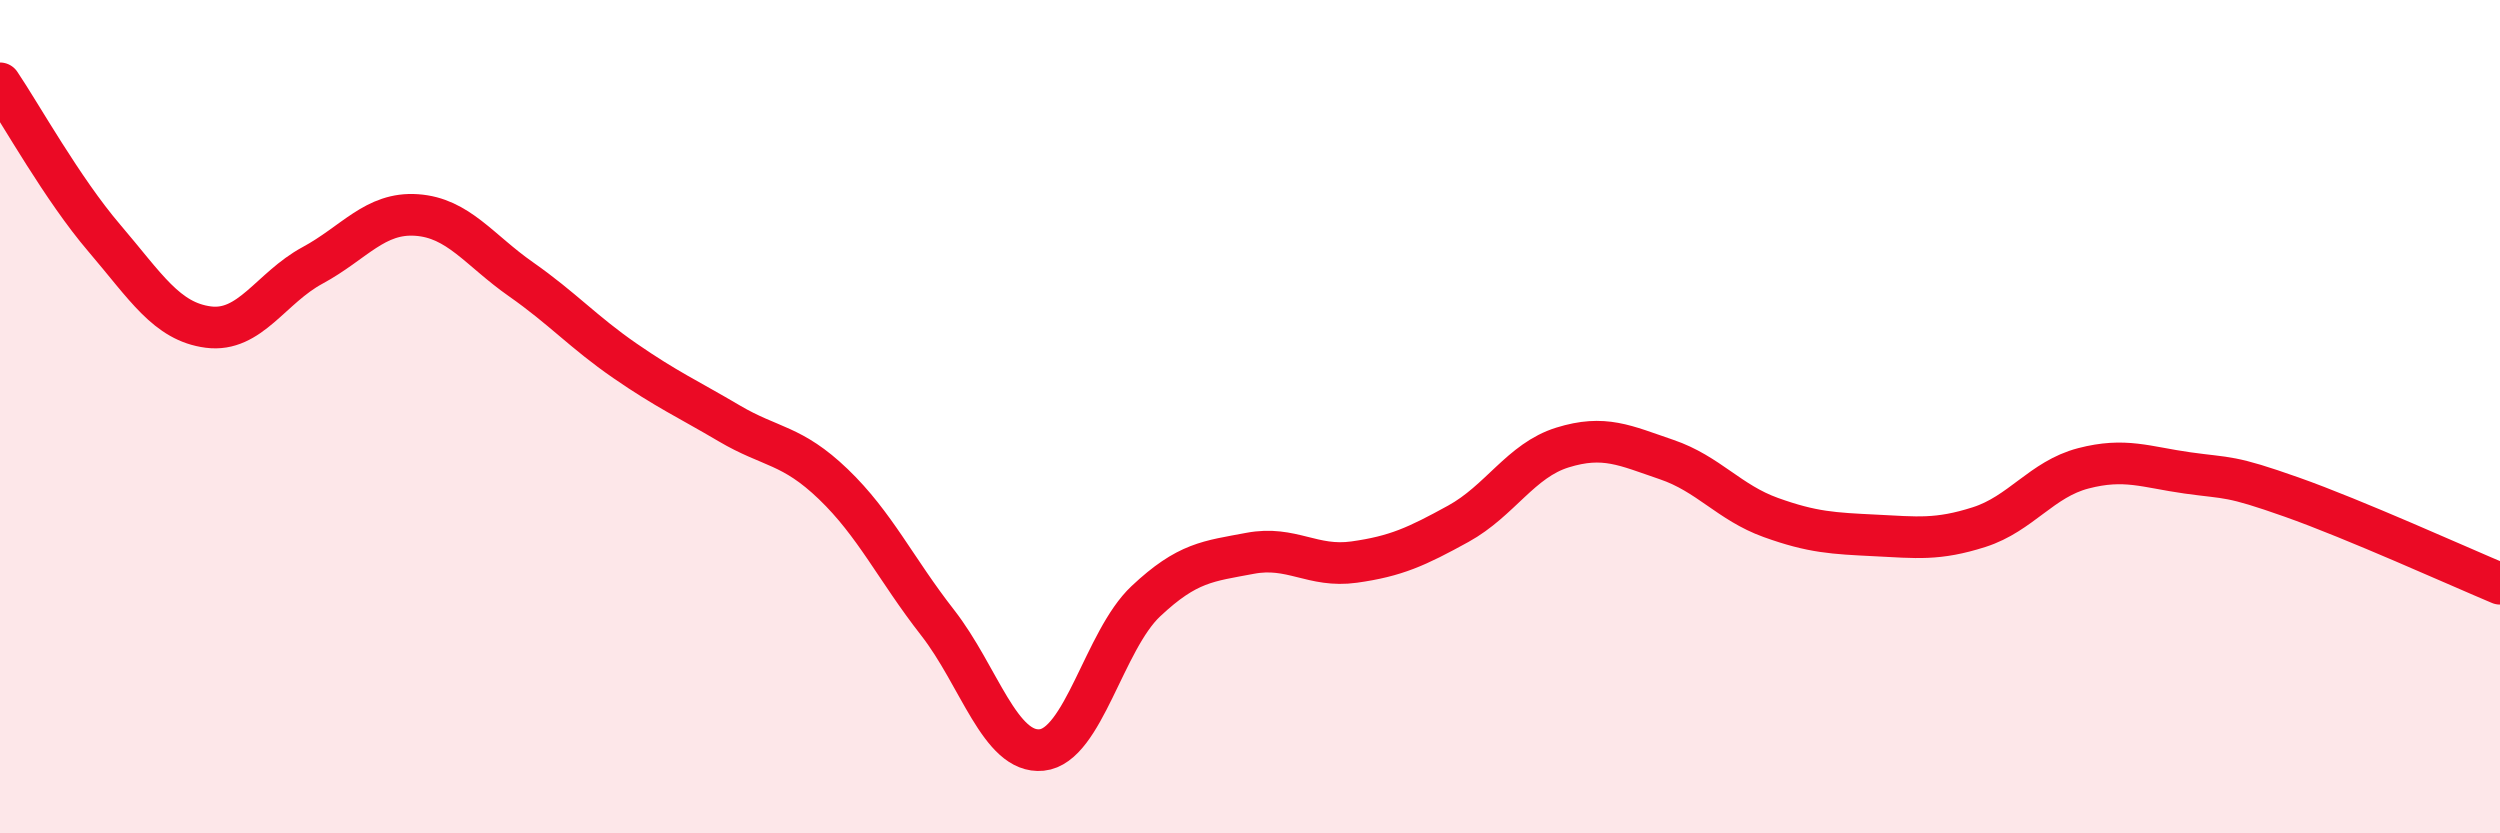 
    <svg width="60" height="20" viewBox="0 0 60 20" xmlns="http://www.w3.org/2000/svg">
      <path
        d="M 0,2 C 0.5,2.74 1.5,4.54 2.5,5.71 C 3.5,6.88 4,7.72 5,7.85 C 6,7.98 6.5,6.91 7.5,6.37 C 8.5,5.83 9,5.09 10,5.16 C 11,5.23 11.5,6 12.5,6.7 C 13.5,7.4 14,7.97 15,8.66 C 16,9.35 16.5,9.57 17.5,10.16 C 18.5,10.75 19,10.66 20,11.62 C 21,12.58 21.5,13.66 22.5,14.94 C 23.5,16.22 24,18.1 25,18 C 26,17.9 26.5,15.37 27.5,14.43 C 28.5,13.49 29,13.47 30,13.28 C 31,13.09 31.5,13.63 32.5,13.49 C 33.5,13.35 34,13.12 35,12.57 C 36,12.02 36.5,11.05 37.5,10.74 C 38.5,10.43 39,10.69 40,11.03 C 41,11.37 41.5,12.06 42.5,12.42 C 43.5,12.78 44,12.8 45,12.85 C 46,12.9 46.5,12.97 47.5,12.65 C 48.5,12.33 49,11.5 50,11.24 C 51,10.98 51.5,11.21 52.5,11.35 C 53.5,11.49 53.5,11.4 55,11.93 C 56.5,12.46 59,13.59 60,14.01L60 20L0 20Z"
        fill="#EB0A25"
        opacity="0.1"
        stroke-linecap="round"
        stroke-linejoin="round"
      />
      <path
        d="M 0,2 C 0.5,2.74 1.5,4.54 2.5,5.71 C 3.5,6.88 4,7.72 5,7.85 C 6,7.98 6.5,6.91 7.5,6.37 C 8.5,5.83 9,5.09 10,5.16 C 11,5.23 11.5,6 12.5,6.7 C 13.5,7.4 14,7.97 15,8.66 C 16,9.35 16.5,9.57 17.5,10.16 C 18.5,10.75 19,10.66 20,11.62 C 21,12.58 21.5,13.66 22.5,14.94 C 23.5,16.22 24,18.1 25,18 C 26,17.9 26.5,15.37 27.5,14.43 C 28.5,13.49 29,13.47 30,13.28 C 31,13.09 31.5,13.63 32.5,13.49 C 33.5,13.35 34,13.12 35,12.57 C 36,12.02 36.5,11.05 37.5,10.74 C 38.5,10.43 39,10.69 40,11.03 C 41,11.37 41.5,12.06 42.5,12.42 C 43.5,12.78 44,12.8 45,12.85 C 46,12.9 46.5,12.97 47.5,12.65 C 48.5,12.33 49,11.5 50,11.24 C 51,10.98 51.5,11.21 52.5,11.35 C 53.5,11.49 53.5,11.4 55,11.93 C 56.5,12.46 59,13.59 60,14.01"
        stroke="#EB0A25"
        stroke-width="1"
        fill="none"
        stroke-linecap="round"
        stroke-linejoin="round"
      />
    </svg>
  